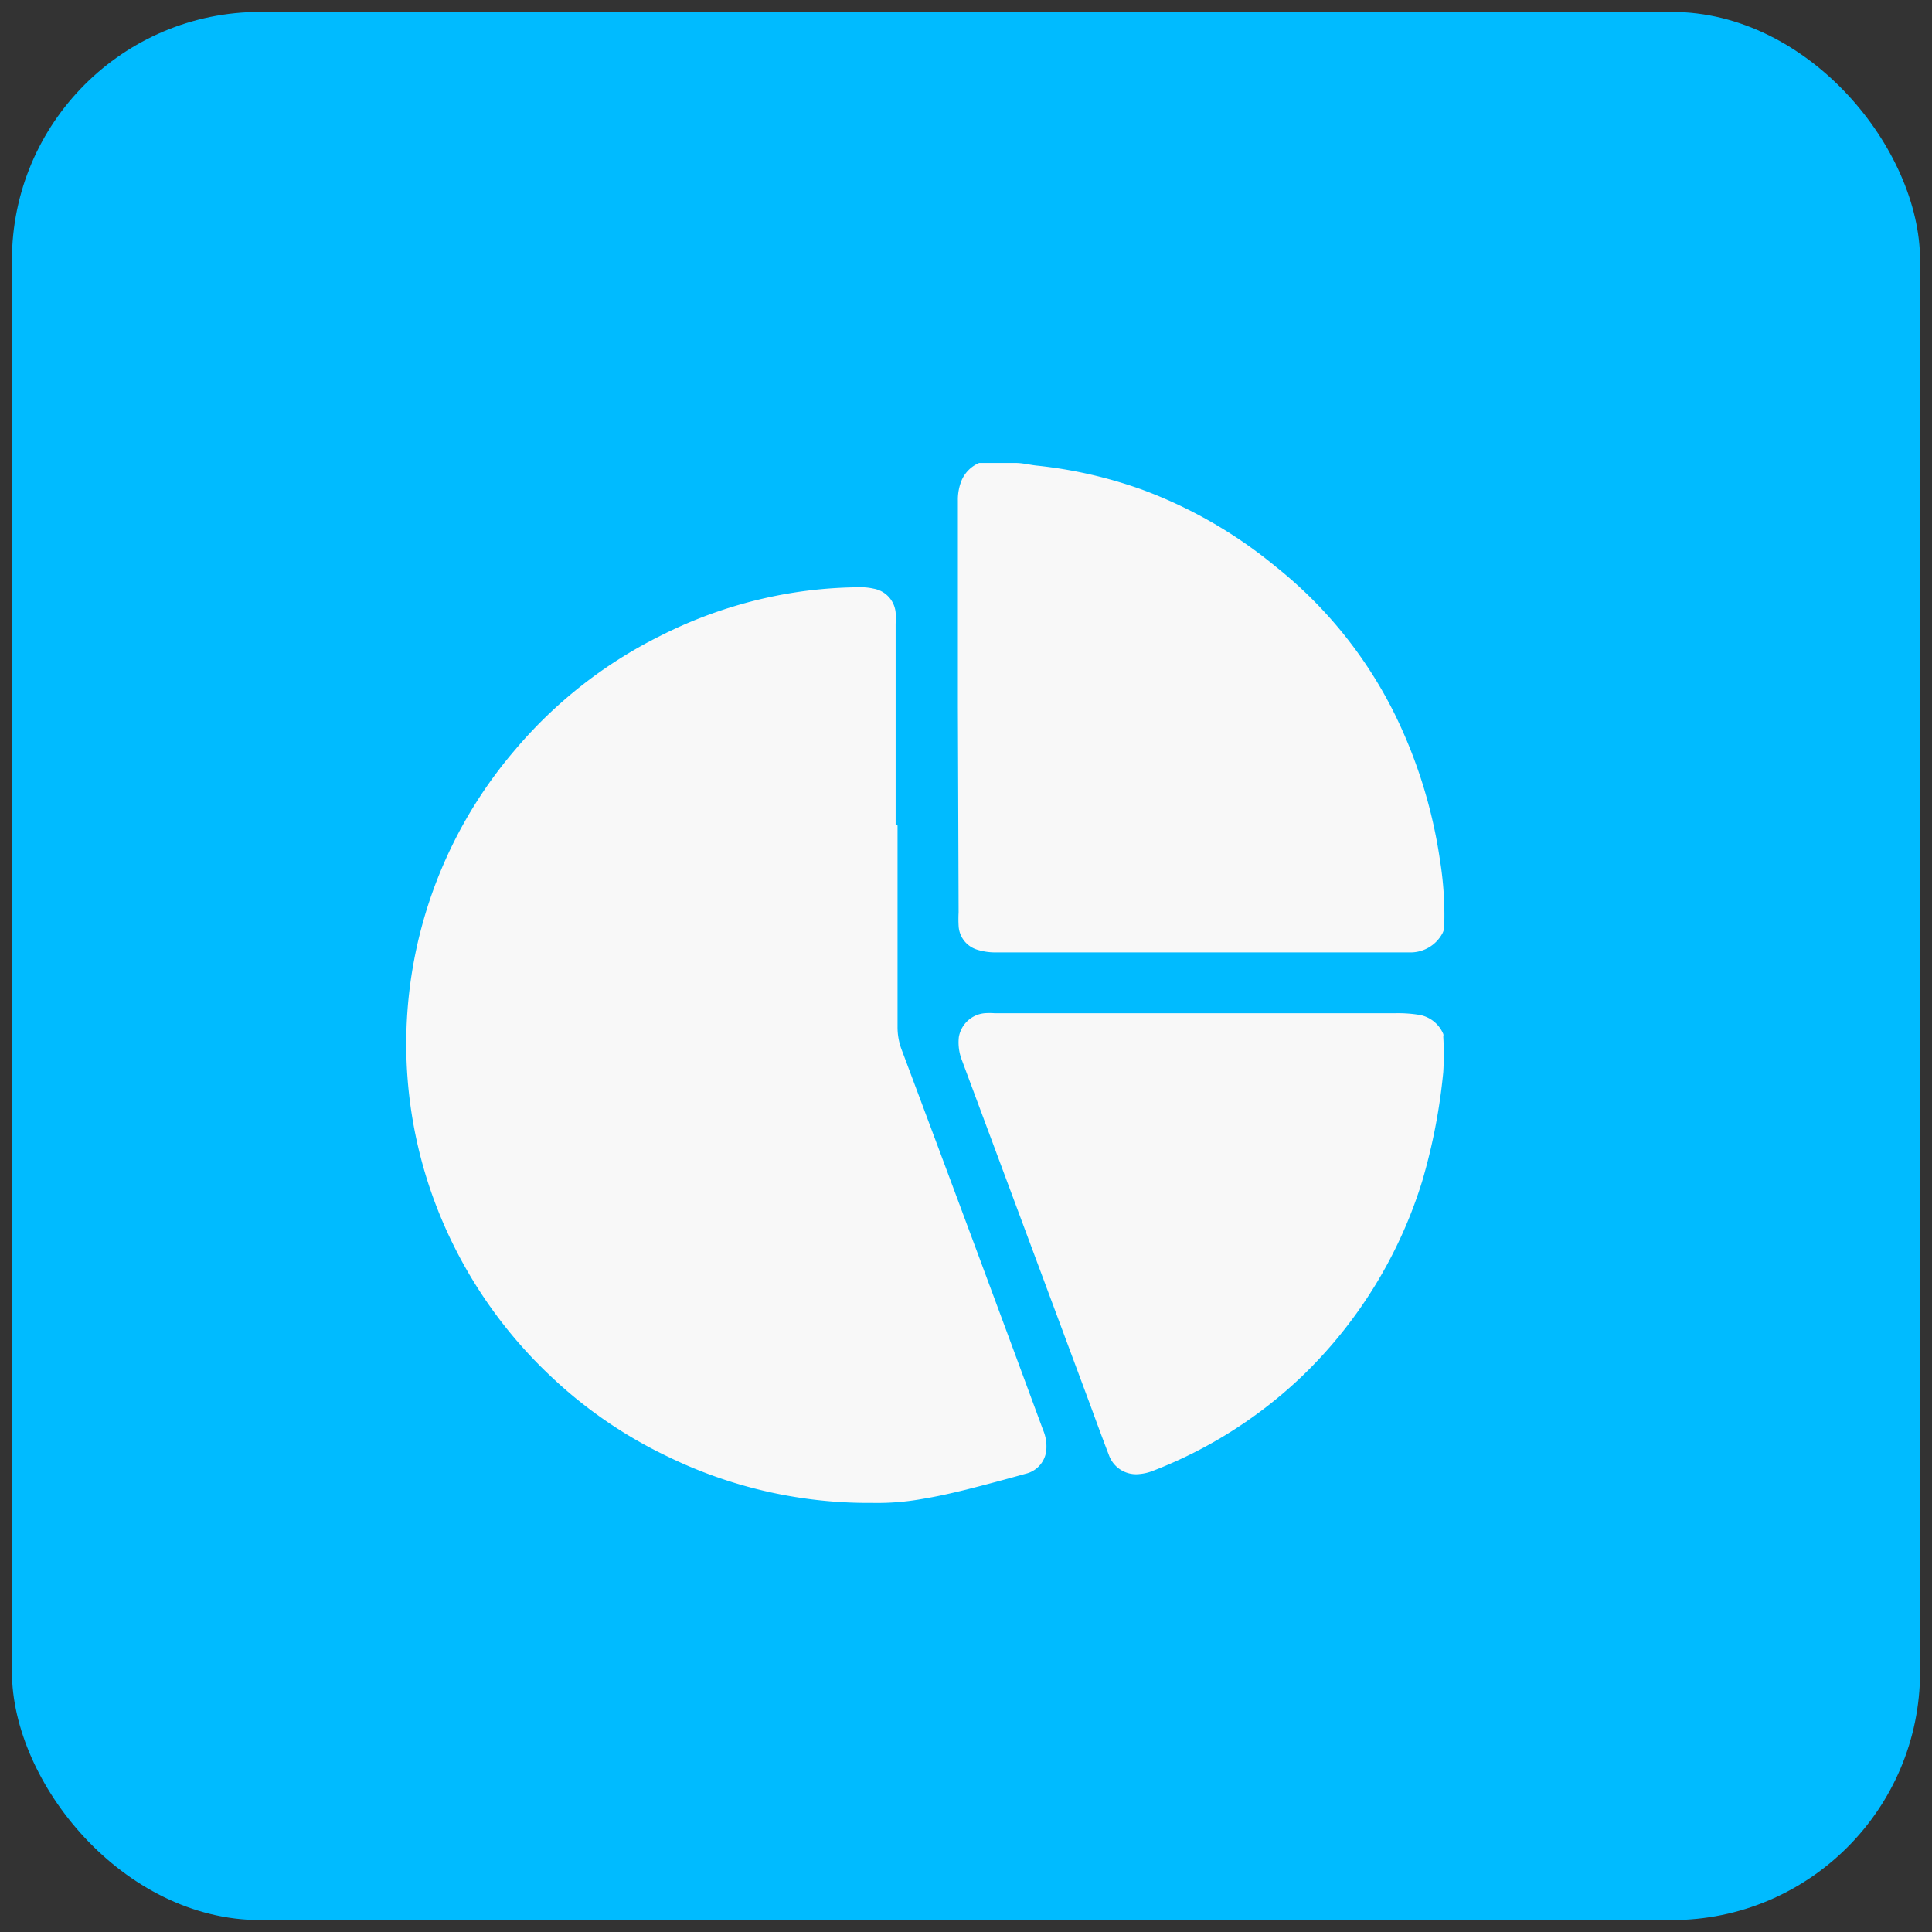 <svg id="Layer_1" data-name="Layer 1" xmlns="http://www.w3.org/2000/svg" viewBox="0 0 81 81"><rect x="0" y="0" width="81" height="81" fill="#333333" stroke="none"/><defs><style>.cls-1{fill:#0bf;}.cls-2{fill:#f8f8f8;}</style></defs><rect class="cls-1" x="0.5" y="0.5" width="80" height="80" rx="10.41"/><path class="cls-2" d="M37.63,34.61v8.45a2.68,2.68,0,0,0,.15.89q3,8,5.95,16a1.76,1.76,0,0,1,.13.91,1.13,1.13,0,0,1-.87.93c-.82.23-1.64.45-2.47.66-.61.15-1.22.29-1.83.39a10.67,10.67,0,0,1-2.11.17h-.32A19.21,19.21,0,0,1,28,61.07a19,19,0,0,1-4.9-3.36,19.32,19.32,0,0,1-5-7.67,18.95,18.95,0,0,1,3.5-18.61,19.11,19.11,0,0,1,6.08-4.77,18.91,18.91,0,0,1,5.83-1.85,18.69,18.69,0,0,1,2.59-.19,2.46,2.46,0,0,1,.53.06,1.12,1.12,0,0,1,.92,1,3.83,3.83,0,0,1,0,.47v8.42Z"/><path class="cls-2" d="M40.16,29.68V21a2.14,2.14,0,0,1,.16-.87,1.39,1.39,0,0,1,.73-.72l.12,0c.47,0,.94,0,1.41,0,.3,0,.59.08.88.11a18.85,18.85,0,0,1,4.4,1,19.29,19.29,0,0,1,5.63,3.24,18.26,18.26,0,0,1,5,6.21,20.64,20.64,0,0,1,1.88,6.08,14.54,14.54,0,0,1,.18,2.79.64.64,0,0,1-.08.3,1.52,1.52,0,0,1-1.38.79c-.38,0-.76,0-1.15,0H41.72a2.53,2.53,0,0,1-.77-.12,1.1,1.1,0,0,1-.76-1,5.12,5.12,0,0,1,0-.56Z"/><path class="cls-2" d="M50.34,42.48h8.17a5.65,5.65,0,0,1,1,.07,1.34,1.34,0,0,1,1,.8.2.2,0,0,1,0,.11,12.32,12.32,0,0,1,0,1.49,24.49,24.49,0,0,1-.88,4.56,19.19,19.19,0,0,1-5,8.15,18.9,18.9,0,0,1-6.28,4,2,2,0,0,1-.58.14A1.21,1.21,0,0,1,46.49,61c-.27-.7-.53-1.41-.79-2.12L40.34,44.48a2.06,2.06,0,0,1-.14-1,1.21,1.21,0,0,1,1.08-1,2.73,2.73,0,0,1,.41,0Z"/></svg>